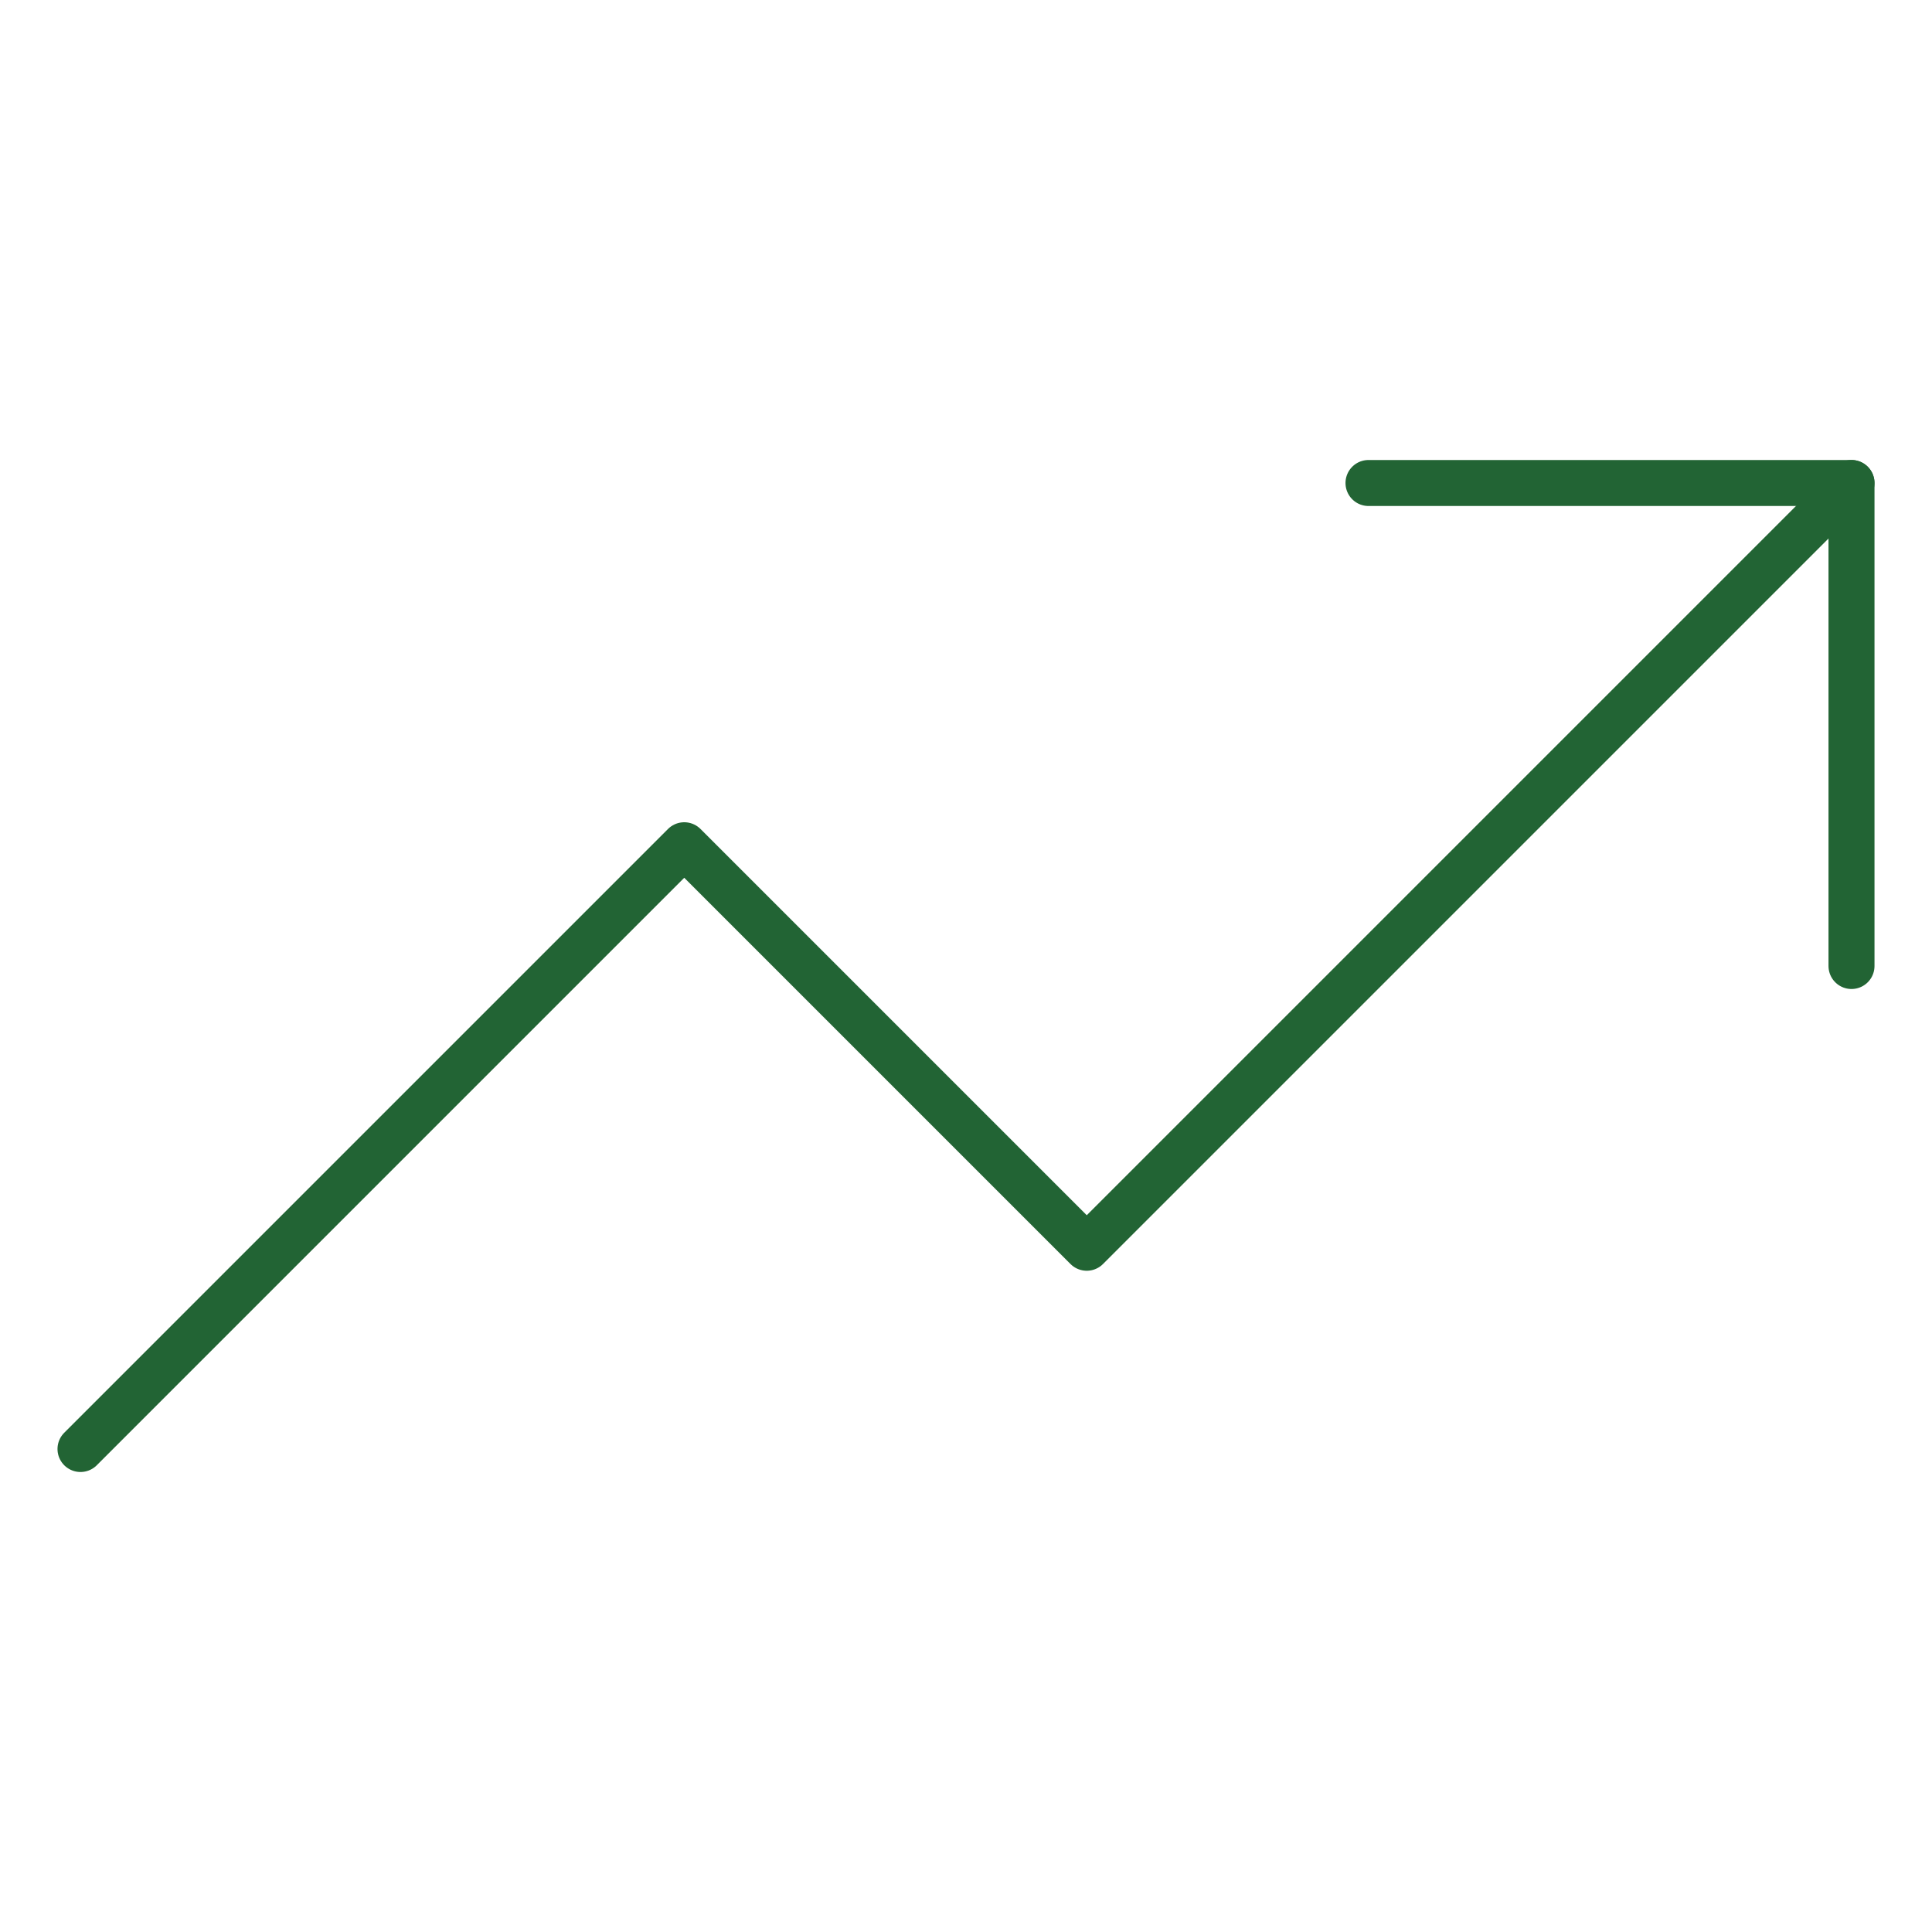 <?xml version="1.0" encoding="UTF-8"?> <svg xmlns="http://www.w3.org/2000/svg" width="42" height="42" viewBox="0 0 42 42" fill="none"><path d="M40.25 10.5L23.625 27.125L14.875 18.375L1.75 31.5" stroke="#226434" stroke-linecap="round" stroke-linejoin="round"></path><path d="M29.75 10.5H40.25V21" stroke="#226434" stroke-linecap="round" stroke-linejoin="round"></path></svg> 